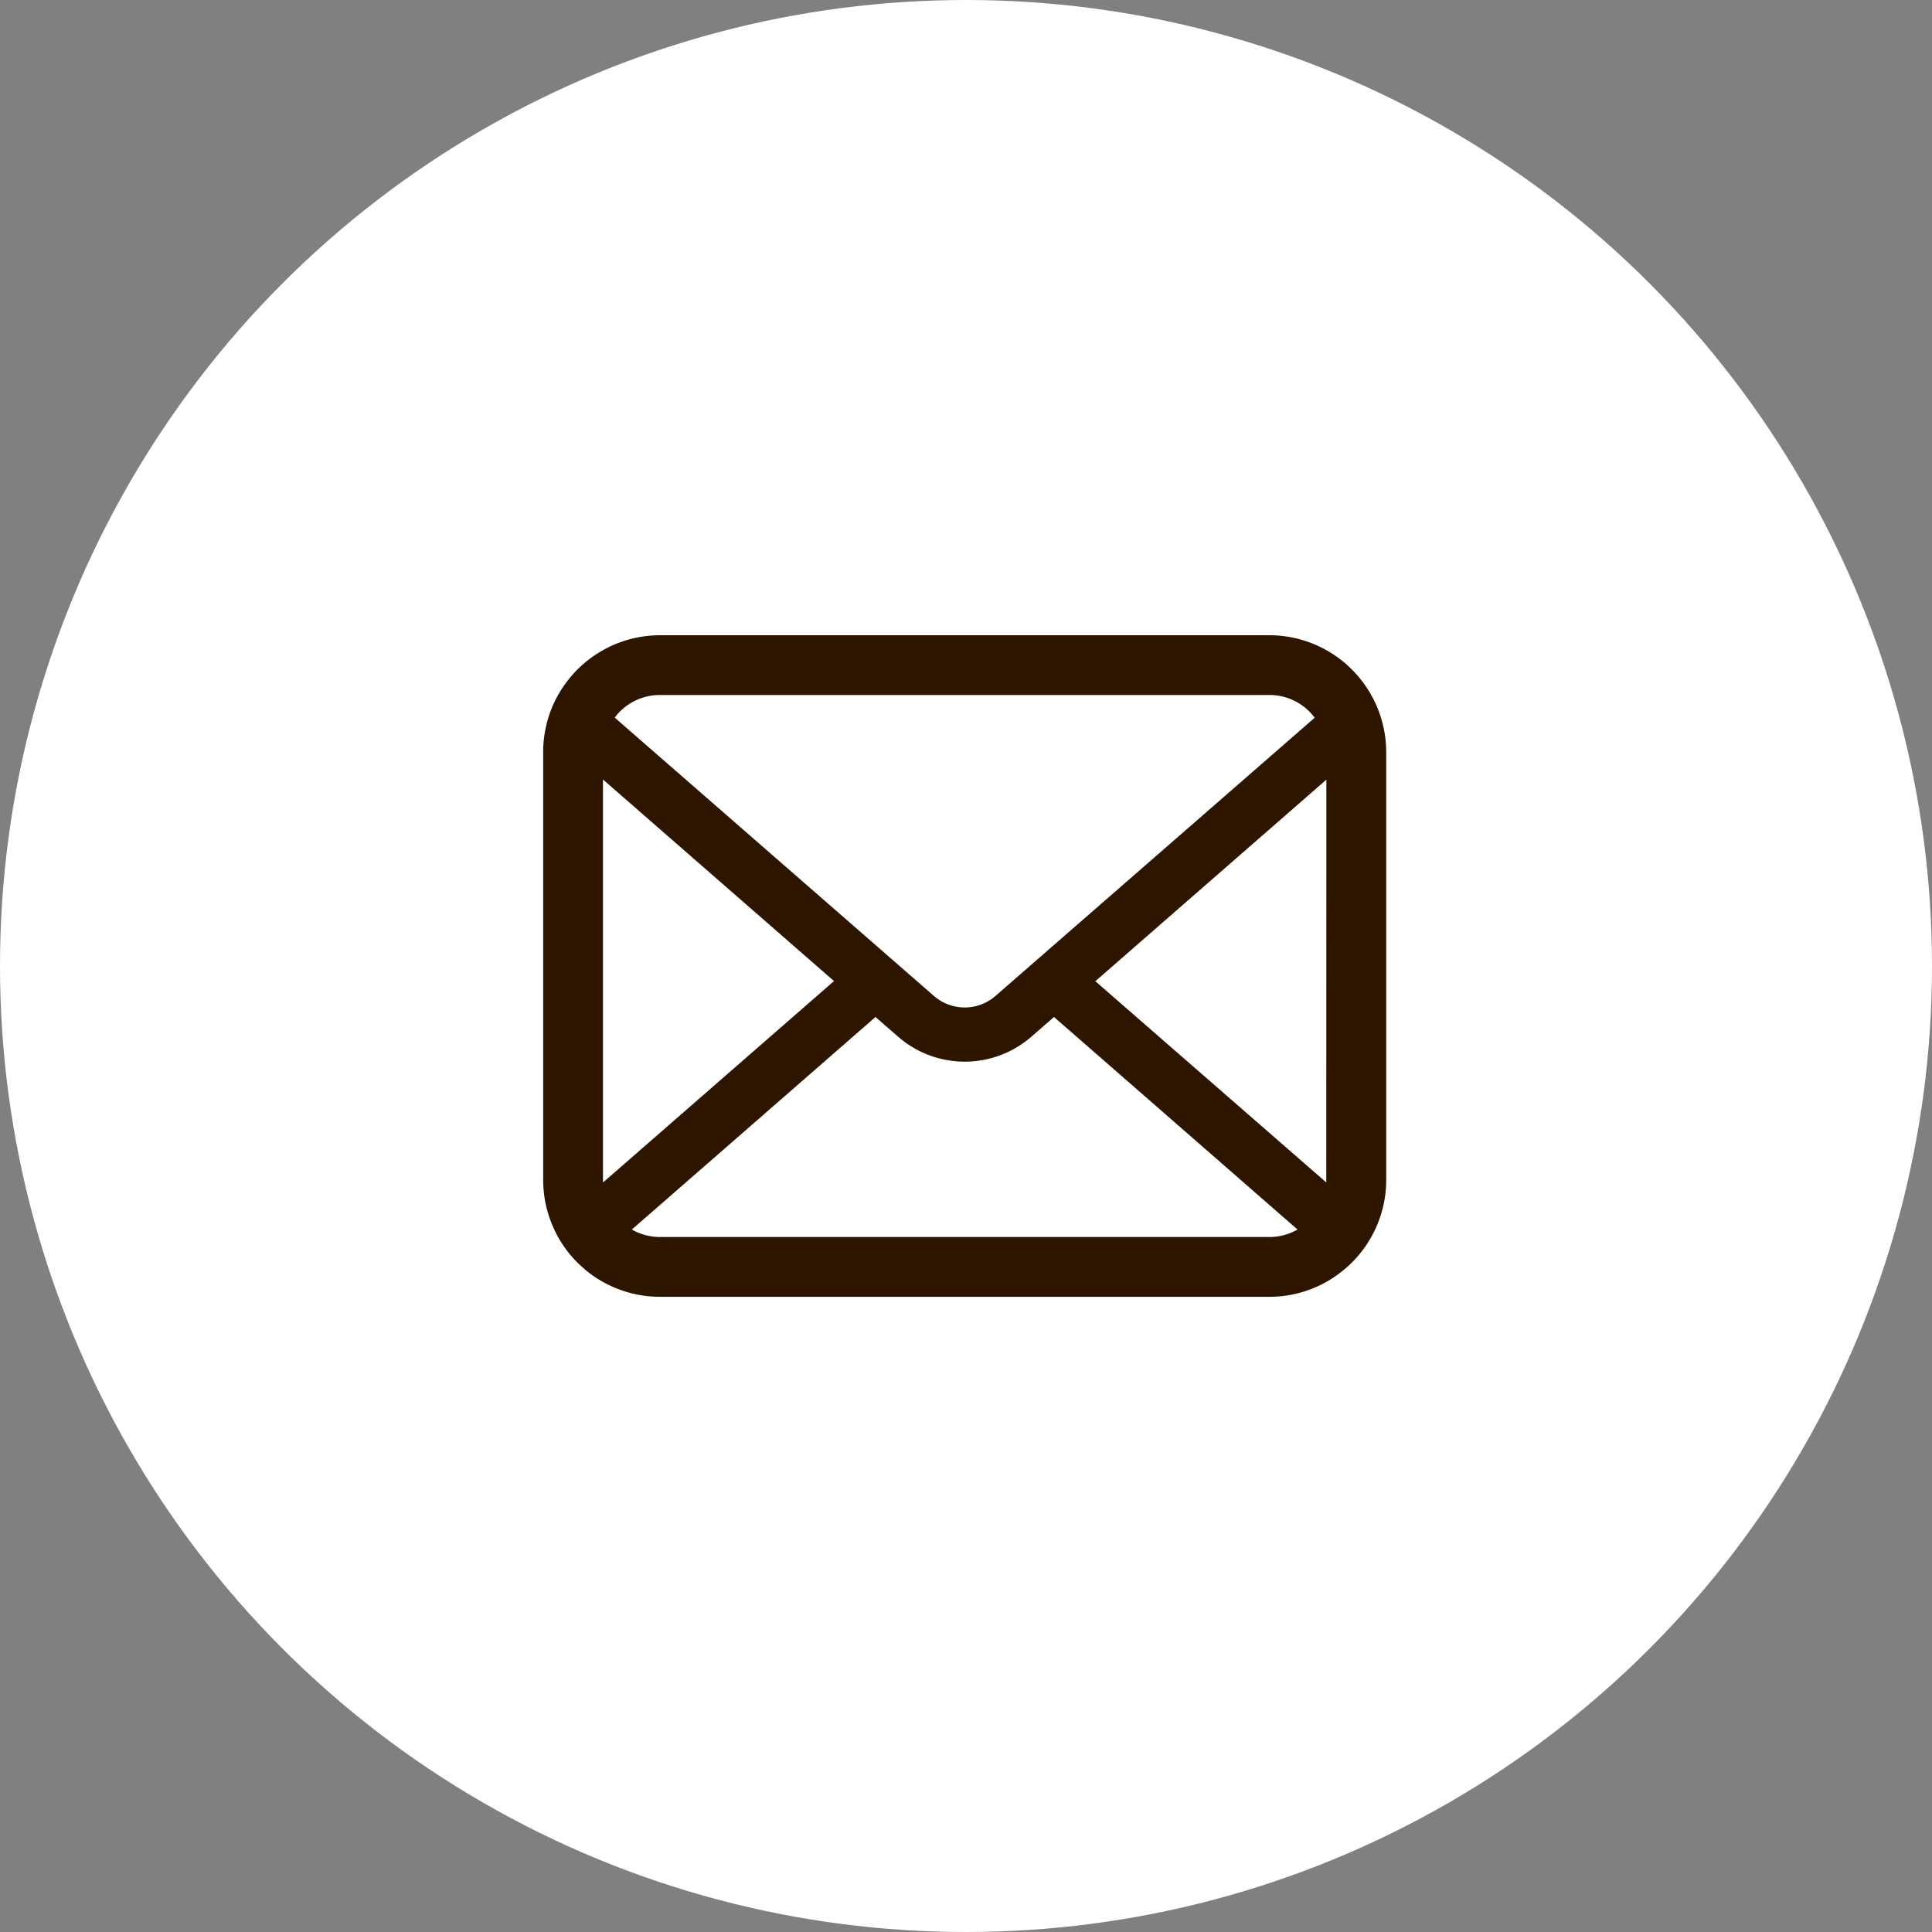 <svg xmlns="http://www.w3.org/2000/svg" width="40" height="40" viewBox="0 0 40 40">
  <rect x="0" y="0" width="40" height="40" fill="#808080" stroke="none"/>
  <g id="グループ_405173" data-name="グループ 405173" transform="translate(-1370 -26)">
    <circle id="楕円形_2015" data-name="楕円形 2015" cx="20" cy="20" r="20" transform="translate(1370 26)" fill="#fff"/>
    <path id="パス_31957" data-name="パス 31957" d="M17.407,57.012a2.414,2.414,0,0,0-.5-1.058,2.081,2.081,0,0,0-.164-.182,2.415,2.415,0,0,0-1.712-.709H2.421a2.419,2.419,0,0,0-1.711.709,2.126,2.126,0,0,0-.164.182,2.385,2.385,0,0,0-.5,1.058A2.341,2.341,0,0,0,0,57.483V66.34a2.407,2.407,0,0,0,.2.961,2.373,2.373,0,0,0,.509.75c.054.054.108.1.167.153a2.419,2.419,0,0,0,1.545.556h12.61a2.4,2.4,0,0,0,1.545-.558,2.093,2.093,0,0,0,.167-.151,2.423,2.423,0,0,0,.511-.75v0a2.4,2.4,0,0,0,.2-.959V57.483A2.488,2.488,0,0,0,17.407,57.012ZM1.585,56.647a1.169,1.169,0,0,1,.836-.347h12.61a1.163,1.163,0,0,1,.942.471l-6.609,5.76a.97.97,0,0,1-1.274,0L1.482,56.769A.894.894,0,0,1,1.585,56.647ZM1.238,66.34V58.05l4.783,4.173L1.241,66.391A.353.353,0,0,1,1.238,66.34Zm13.793,1.182H2.421a1.166,1.166,0,0,1-.585-.155l5.044-4.4.471.41a2.1,2.1,0,0,0,2.754,0l.471-.41,5.042,4.4A1.168,1.168,0,0,1,15.031,67.522Zm1.182-1.182a.369.369,0,0,1,0,.052l-4.781-4.166,4.783-4.173Z" transform="translate(1381.246 -15.911)" fill="#2e1500"/>
  </g>
</svg>
